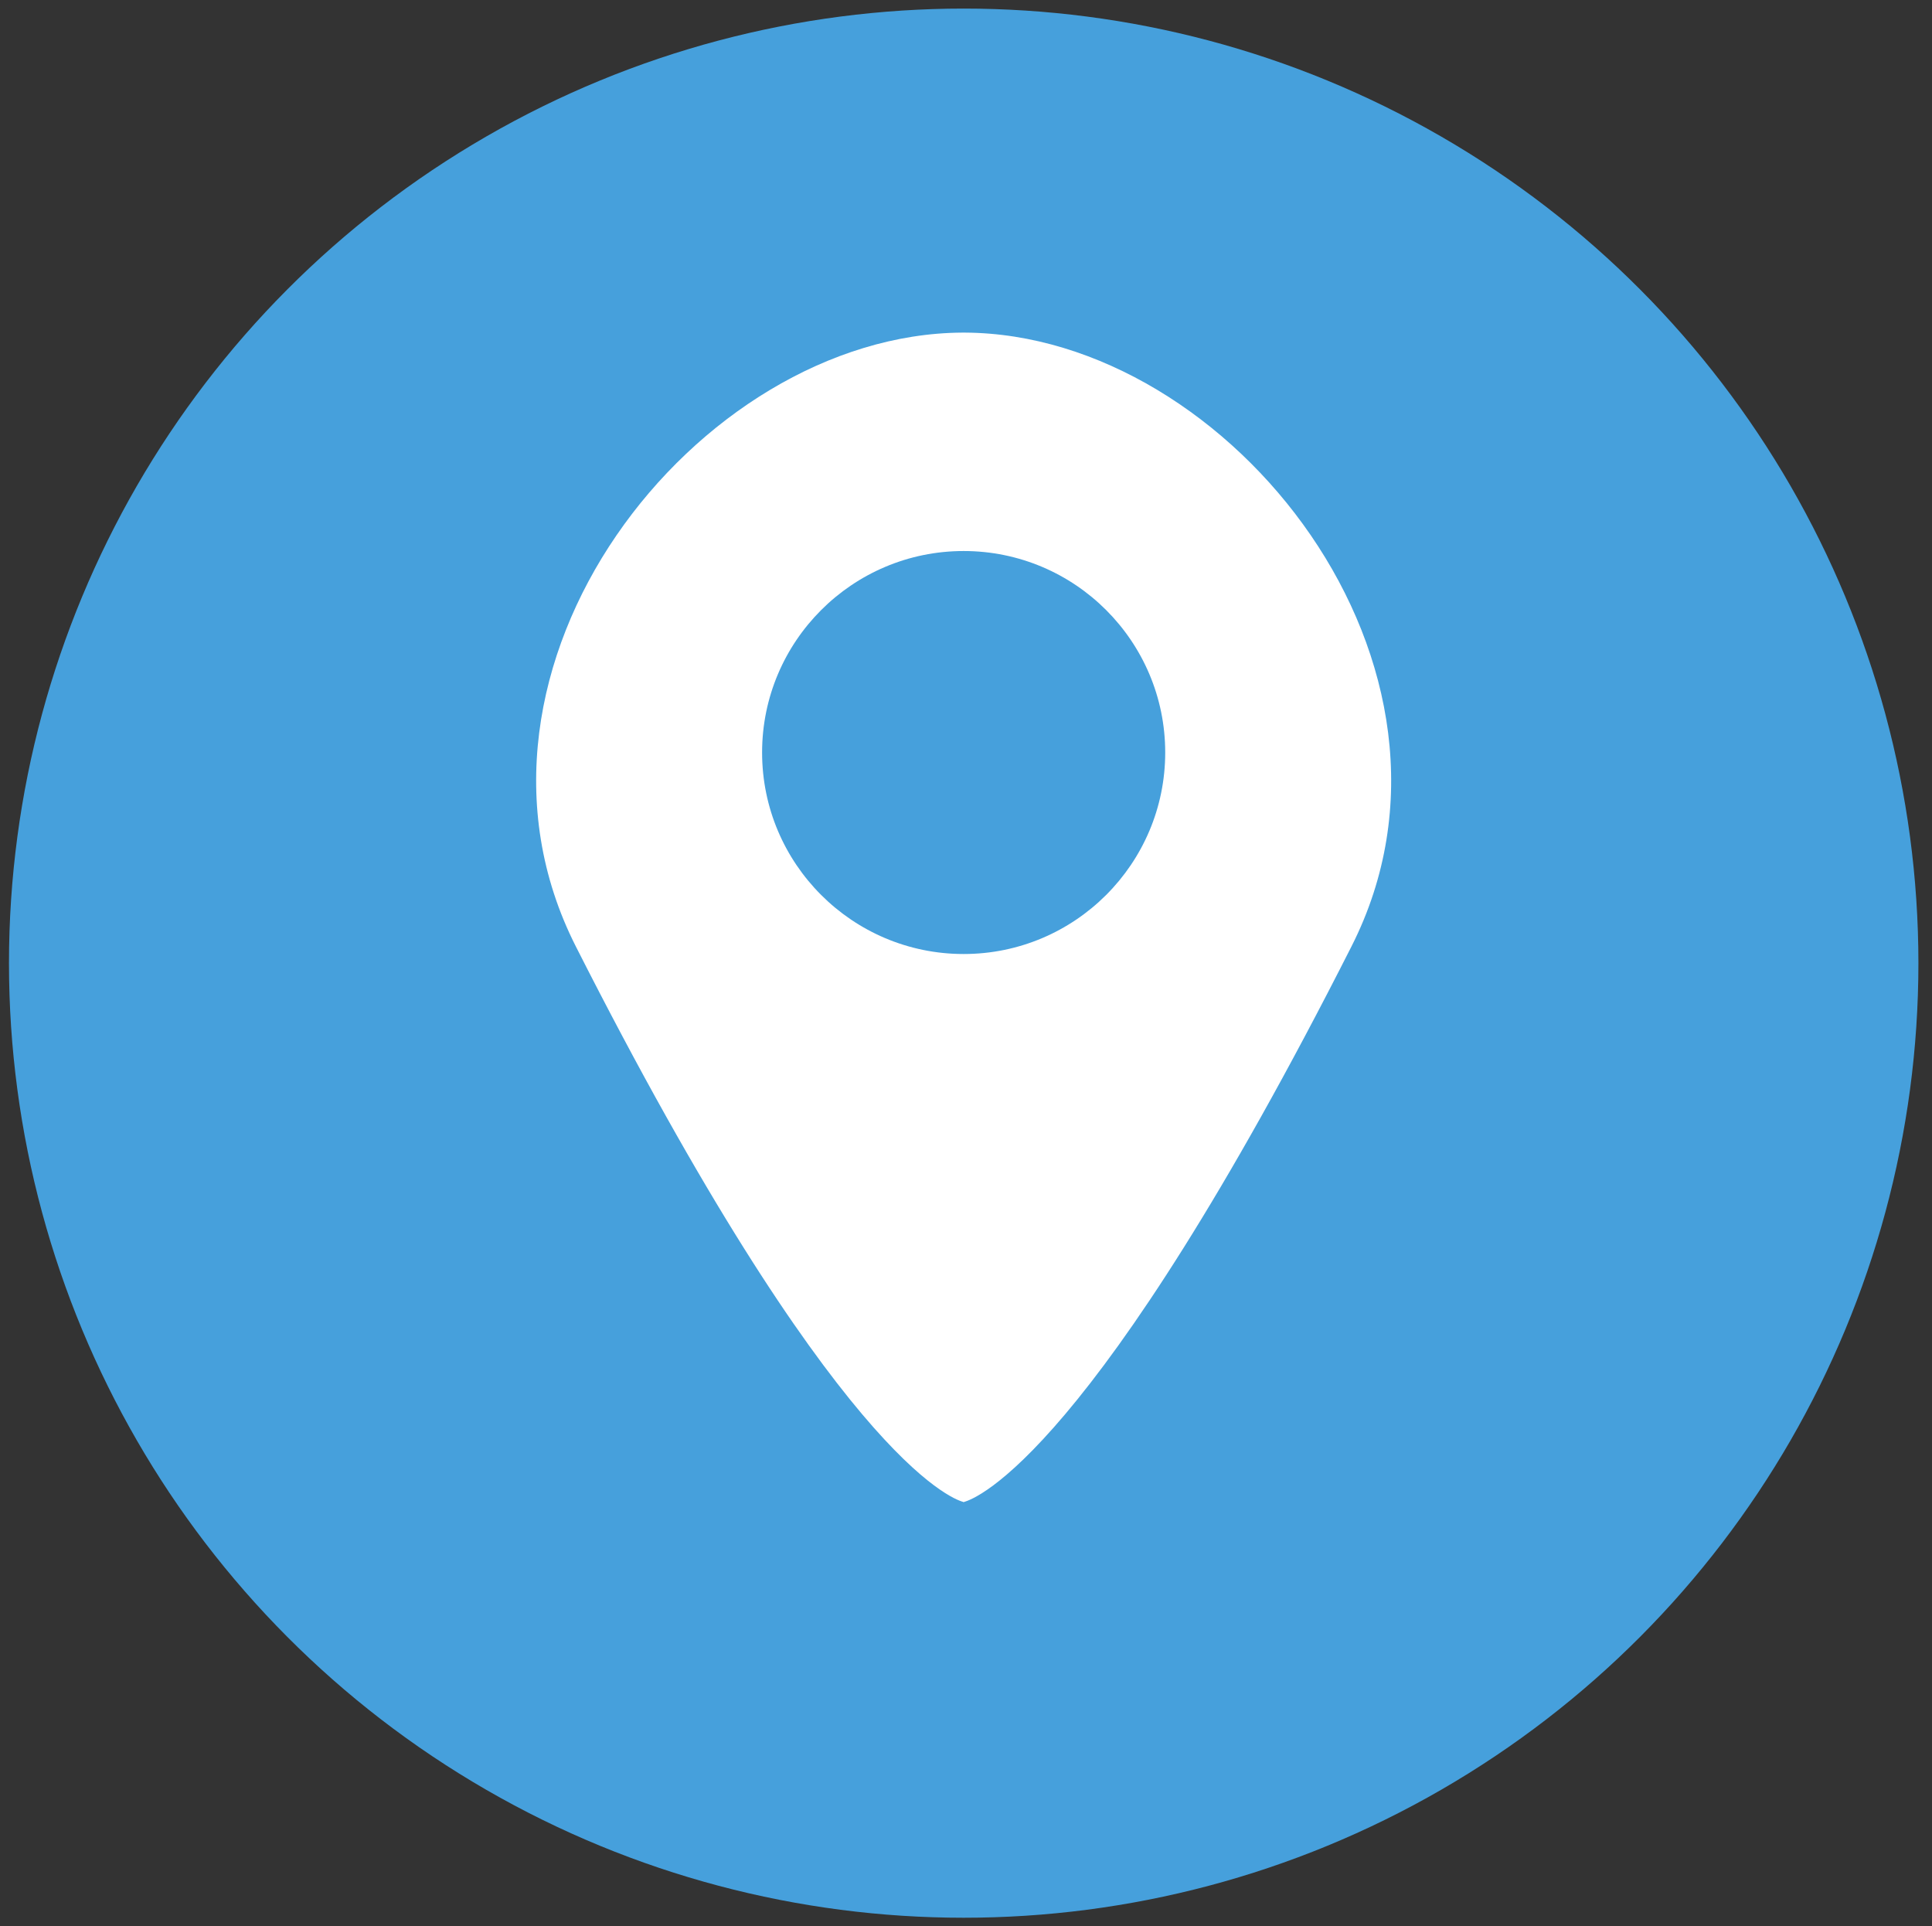 <?xml version="1.0" encoding="UTF-8" standalone="no"?>
<!DOCTYPE svg PUBLIC "-//W3C//DTD SVG 1.1//EN" "http://www.w3.org/Graphics/SVG/1.1/DTD/svg11.dtd">
<svg width="100%" height="100%" viewBox="0 0 1255 1251" version="1.1" xmlns="http://www.w3.org/2000/svg" xmlns:xlink="http://www.w3.org/1999/xlink" xml:space="preserve" xmlns:serif="http://www.serif.com/" style="fill-rule:evenodd;clip-rule:evenodd;stroke-linejoin:round;stroke-miterlimit:2;">
    <rect x="0" y="0" width="1255" height="1251" fill="#333333" stroke="none"/>
    <g id="ArtBoard1" transform="matrix(1.011,0,0,0.715,0,0)">
        <g transform="matrix(1.743,0,0,2.464,-502.806,-512.913)">
            <circle cx="643.716" cy="563.26" r="351.935" style="fill:rgb(70,160,220);"/>
        </g>
        <g transform="matrix(0.82,0,0,1.159,106.152,108.273)">
            <path d="M625.628,167.276L625.972,167.275C626.222,167.275 626.471,167.276 626.747,167.28C834.602,168.478 1040.4,429.46 929.541,648.339C727.273,1047.7 634.964,1081.37 626.01,1083.77L625.972,1083.94C625.972,1083.94 625.858,1083.92 625.628,1083.87C625.398,1083.92 625.284,1083.94 625.284,1083.94L625.245,1083.77C616.291,1081.37 523.982,1047.7 321.714,648.339C210.856,429.46 416.652,168.478 624.508,167.28C624.784,167.276 625.034,167.275 625.284,167.275L625.628,167.276ZM625.626,338.472C712.791,338.472 783.559,409.24 783.559,496.405C783.559,583.57 712.791,654.338 625.626,654.338C538.46,654.338 467.692,583.57 467.692,496.405C467.692,409.24 538.46,338.472 625.626,338.472Z" style="fill:white;"/>
        </g>
    </g>
</svg>
